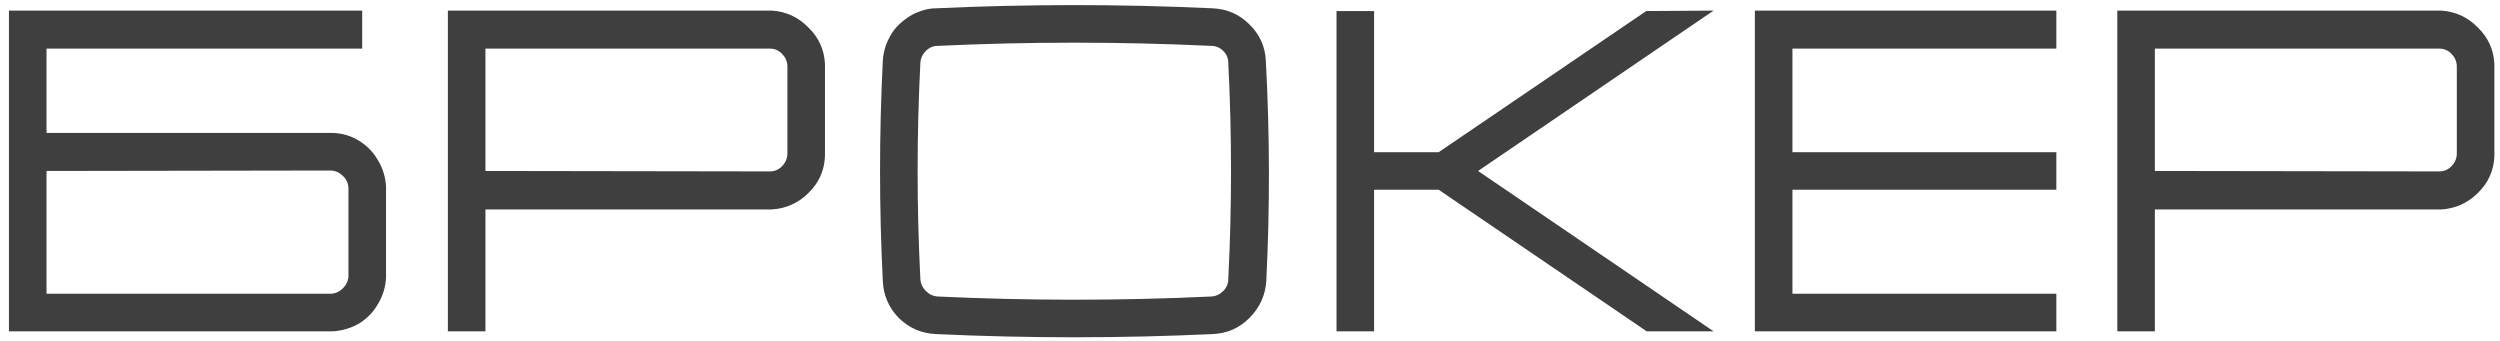 <?xml version="1.0" encoding="UTF-8"?> <svg xmlns="http://www.w3.org/2000/svg" width="249" height="34" viewBox="0 0 249 34" fill="none"> <path d="M33.155 13.24C34.098 13.271 34.965 13.529 35.756 14.016C36.547 14.503 37.17 15.142 37.627 15.932C38.114 16.724 38.387 17.591 38.448 18.534V27.706C38.387 28.649 38.114 29.517 37.627 30.308C37.17 31.099 36.547 31.737 35.756 32.224C34.965 32.681 34.098 32.939 33.155 33H0.891V1.056H36.075V4.843H4.633V13.24H33.155ZM34.706 27.524V18.716C34.676 18.23 34.493 17.834 34.159 17.53C33.824 17.195 33.428 17.013 32.972 16.982L4.633 17.028V29.258H32.972C33.428 29.227 33.824 29.045 34.159 28.71C34.493 28.376 34.676 27.98 34.706 27.524ZM82.167 6.395V15.568C82.106 16.997 81.558 18.214 80.524 19.218C79.52 20.222 78.303 20.77 76.873 20.861H48.351V33H44.609V1.056H76.873C78.303 1.147 79.52 1.71 80.524 2.744C81.558 3.748 82.106 4.965 82.167 6.395ZM76.691 17.073C77.147 17.073 77.543 16.906 77.877 16.571C78.212 16.237 78.394 15.841 78.425 15.385V6.532C78.394 6.075 78.212 5.68 77.877 5.345C77.543 5.011 77.147 4.843 76.691 4.843H48.351V17.028L76.691 17.073ZM126.078 6.075C126.473 13.377 126.488 20.679 126.123 27.98C126.032 29.41 125.469 30.642 124.435 31.677C123.431 32.681 122.214 33.213 120.784 33.274C116.19 33.487 111.596 33.593 107.002 33.593C102.408 33.593 97.814 33.487 93.221 33.274C91.791 33.213 90.558 32.681 89.524 31.677C88.52 30.642 87.988 29.41 87.927 27.98C87.562 20.679 87.562 13.377 87.927 6.075C87.957 5.528 88.064 4.995 88.246 4.478C88.459 3.931 88.718 3.444 89.022 3.018C89.357 2.592 89.737 2.227 90.163 1.923C90.589 1.588 91.061 1.329 91.578 1.147C92.125 0.934 92.673 0.827 93.221 0.827C97.814 0.614 102.408 0.508 107.002 0.508C111.596 0.508 116.19 0.614 120.784 0.827C122.214 0.888 123.431 1.421 124.435 2.425C125.469 3.429 126.017 4.646 126.078 6.075ZM122.336 27.798C122.701 20.618 122.701 13.438 122.336 6.258C122.336 5.802 122.168 5.406 121.834 5.071C121.499 4.737 121.103 4.569 120.647 4.569C116.084 4.356 111.535 4.25 107.002 4.25C102.469 4.25 97.936 4.356 93.403 4.569C92.947 4.569 92.551 4.737 92.216 5.071C91.882 5.406 91.699 5.802 91.669 6.258C91.304 13.438 91.304 20.618 91.669 27.798C91.699 28.254 91.882 28.649 92.216 28.984C92.551 29.319 92.947 29.501 93.403 29.532C97.936 29.745 102.469 29.851 107.002 29.851C111.566 29.851 116.114 29.745 120.647 29.532C121.103 29.501 121.499 29.319 121.834 28.984C122.168 28.649 122.336 28.254 122.336 27.798ZM170.675 1.056L147.218 17.028L170.675 33H164.012L143.294 18.899H136.859V33H133.117V1.101H136.859V15.157H143.294L163.966 1.101L170.675 1.056ZM204.813 4.843H178.527V15.157H204.813V18.899H178.527V29.258H204.813V33H174.785V1.056H204.813V4.843ZM248.44 6.395V15.568C248.379 16.997 247.832 18.214 246.797 19.218C245.793 20.222 244.576 20.77 243.147 20.861H214.625V33H210.883V1.056H243.147C244.576 1.147 245.793 1.71 246.797 2.744C247.832 3.748 248.379 4.965 248.44 6.395ZM242.964 17.073C243.42 17.073 243.816 16.906 244.151 16.571C244.485 16.237 244.668 15.841 244.698 15.385V6.532C244.668 6.075 244.485 5.68 244.151 5.345C243.816 5.011 243.42 4.843 242.964 4.843H214.625V17.028L242.964 17.073Z" fill="#3F3F3F"></path> </svg> 